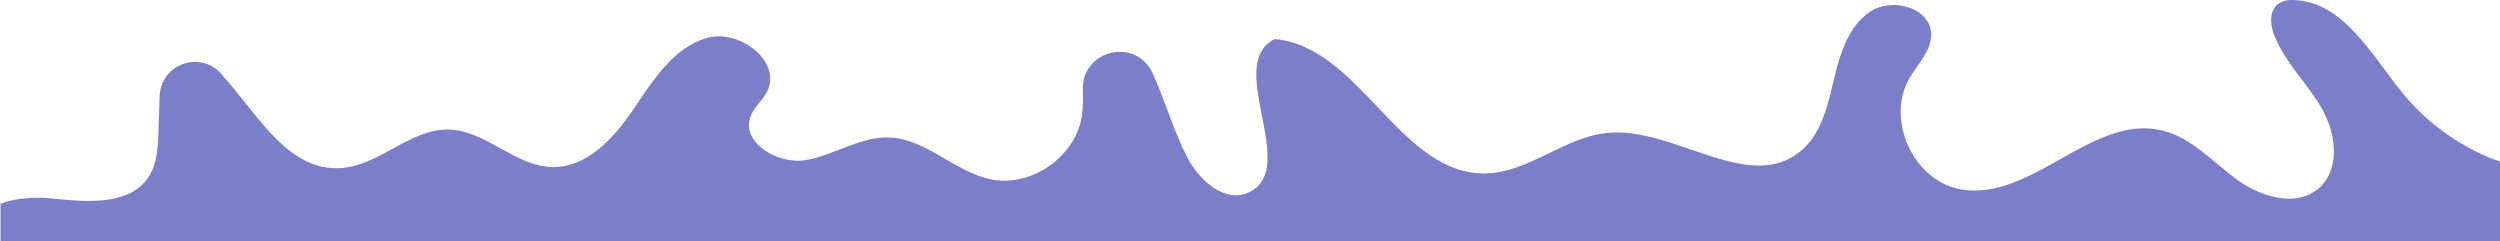 <?xml version="1.0" encoding="utf-8"?>
<!-- Generator: Adobe Illustrator 27.9.1, SVG Export Plug-In . SVG Version: 6.00 Build 0)  -->
<svg version="1.1" id="Calque_1" xmlns="http://www.w3.org/2000/svg" xmlns:xlink="http://www.w3.org/1999/xlink" x="0px" y="0px"
	 viewBox="0 0 1920 185.4" style="enable-background:new 0 0 1920 185.4;" xml:space="preserve">
<style type="text/css">
	.st0{fill:#7B7FC9;}
</style>
<path class="st0" d="M1846.4,72.9C1821.3,42.7,1799.8,0,1759.8,0c-1.9,0-3.8,0.2-5.7,0.8c-12.1,3.7-11.2,17.5-7.1,27.3
	c8.4,20.5,25.3,36.2,36.3,55.5c11,19.2,14.2,46.7-2.6,61.1c-17.4,14.9-44.6,6.5-63-7c-18.4-13.5-34.6-31.9-56.8-37.4
	c-53.6-13.4-100.9,54.9-155.2,45.1c-36.1-6.5-57.7-53.5-39.3-85.2c6.5-11.2,17.2-21.4,16.7-34.3c-0.7-20.4-30.6-28.3-47.4-16.6
	s-22.9,33.2-27.6,53.1c-4.6,19.9-9.9,41.5-25.9,54.2c-40.3,32.1-97-19.8-148.2-14.5c-32.8,3.4-60.1,30.4-93,31.1
	c-65.9,1.3-96.4-97.6-162.1-103.2C940,49.4,998.5,129,959.2,147.7c-18.5,8.8-38.6-9.4-47.8-27.6c-10.1-19.9-16.8-43.4-26.2-63.9
	c-12.9-27.9-54.6-17.9-53.6,12.7c0.2,6.6,0.2,13.2-0.6,19.3c-4.4,31.8-38.8,56.1-70.2,49.5c-27.6-5.8-49.3-30.9-77.5-32.1
	c-22.3-1-42.2,13.4-64.1,17.3c-21.9,3.9-51-13.7-42.5-34.3c2.7-6.6,8.7-11.3,12.1-17.6c12.6-23.4-21-49.4-46.5-41.7
	c-25.5,7.7-40.9,32.6-55.8,54.6c-14.9,22-35.6,44.9-62.2,44.4c-28.6-0.5-51.2-28.2-79.8-28.8c-29.2-0.6-52.4,26.9-81.4,29.5
	c-41.2,3.6-64.1-39.7-93.2-72.3c-16.3-18.3-46.5-7.3-47.3,17.1l-0.9,27.5c-0.4,11.8-1,24.3-7.4,34.3c-14.4,22.4-47.2,19.6-73.7,16.9
	c-12.7-1.3-27.6-0.8-40.2,3.9v28.9h1920v-61.3c-2.9-0.8-5.7-1.7-8.3-2.8C1886.6,110.5,1863.9,93.9,1846.4,72.9z"/>
</svg>
